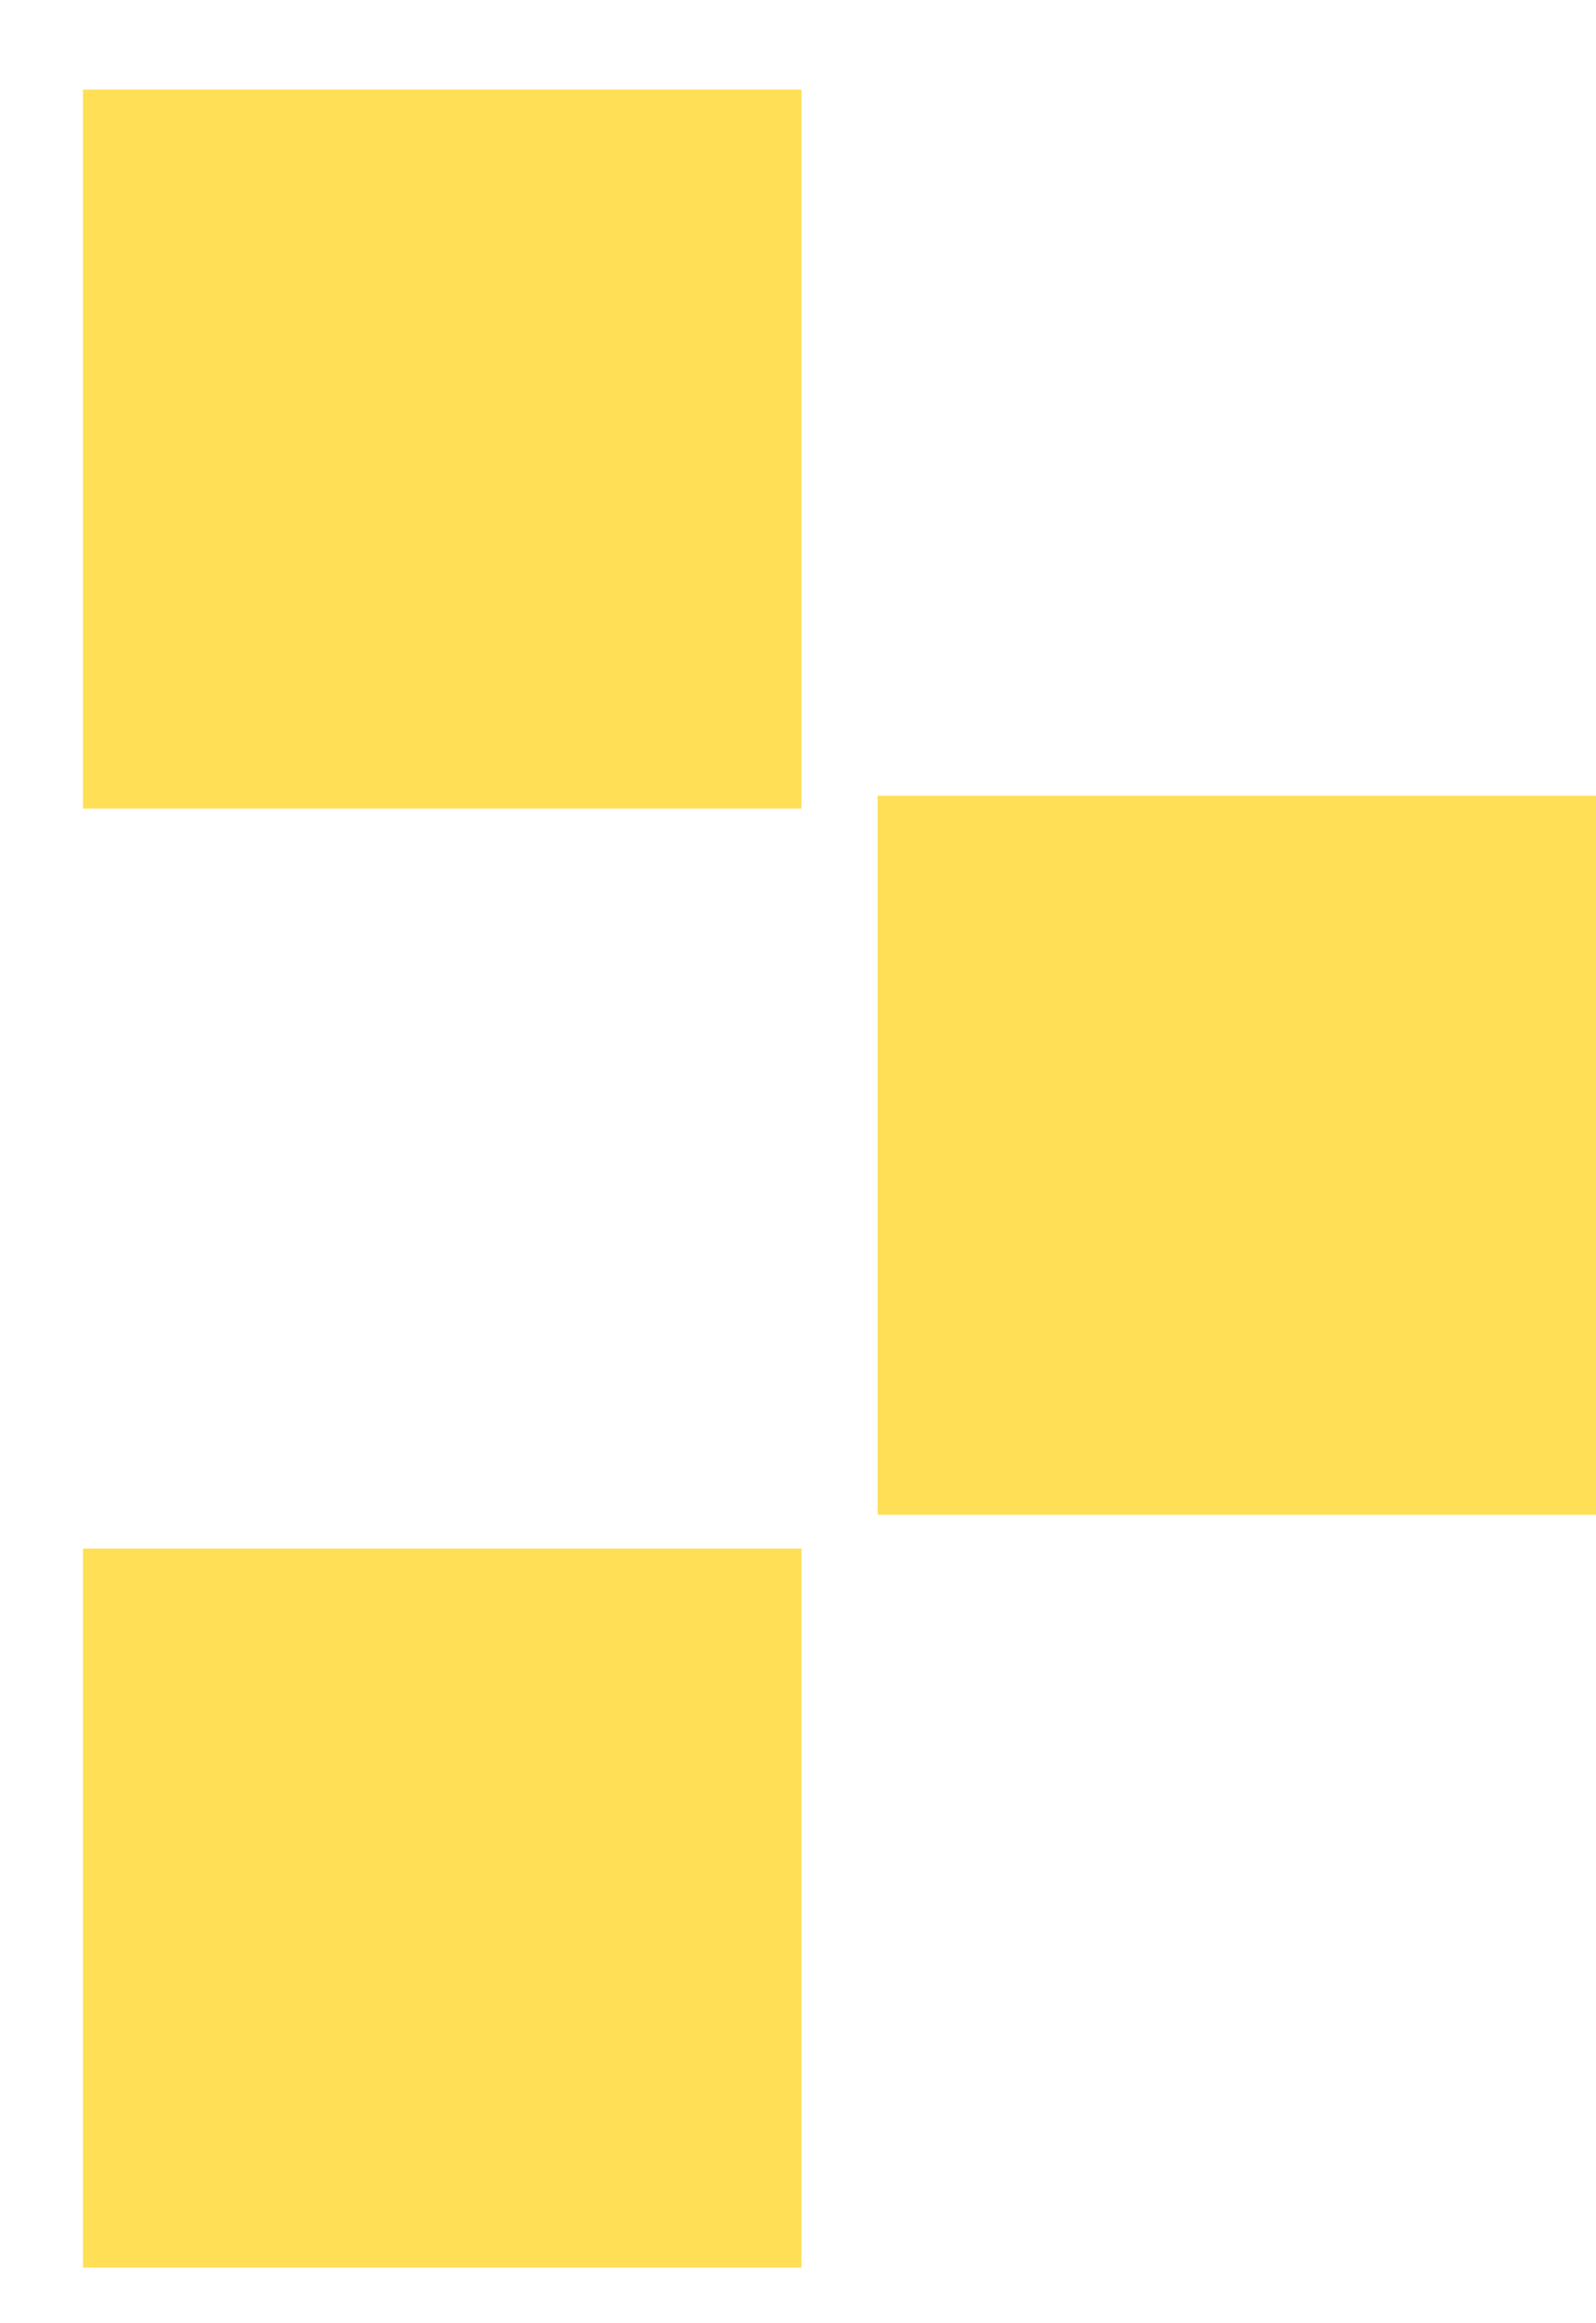 <svg width="11" height="16" viewBox="0 0 11 16" fill="none" xmlns="http://www.w3.org/2000/svg">
<path d="M5.524 0.617H0.572V5.569H5.524V0.617Z" fill="#FFDF56"/>
<path d="M11 5.48H6.049V10.432H11V5.48Z" fill="#FFDF56"/>
<path d="M5.524 10.665H0.572V15.617H5.524V10.665Z" fill="#FFDF56"/>
</svg>
